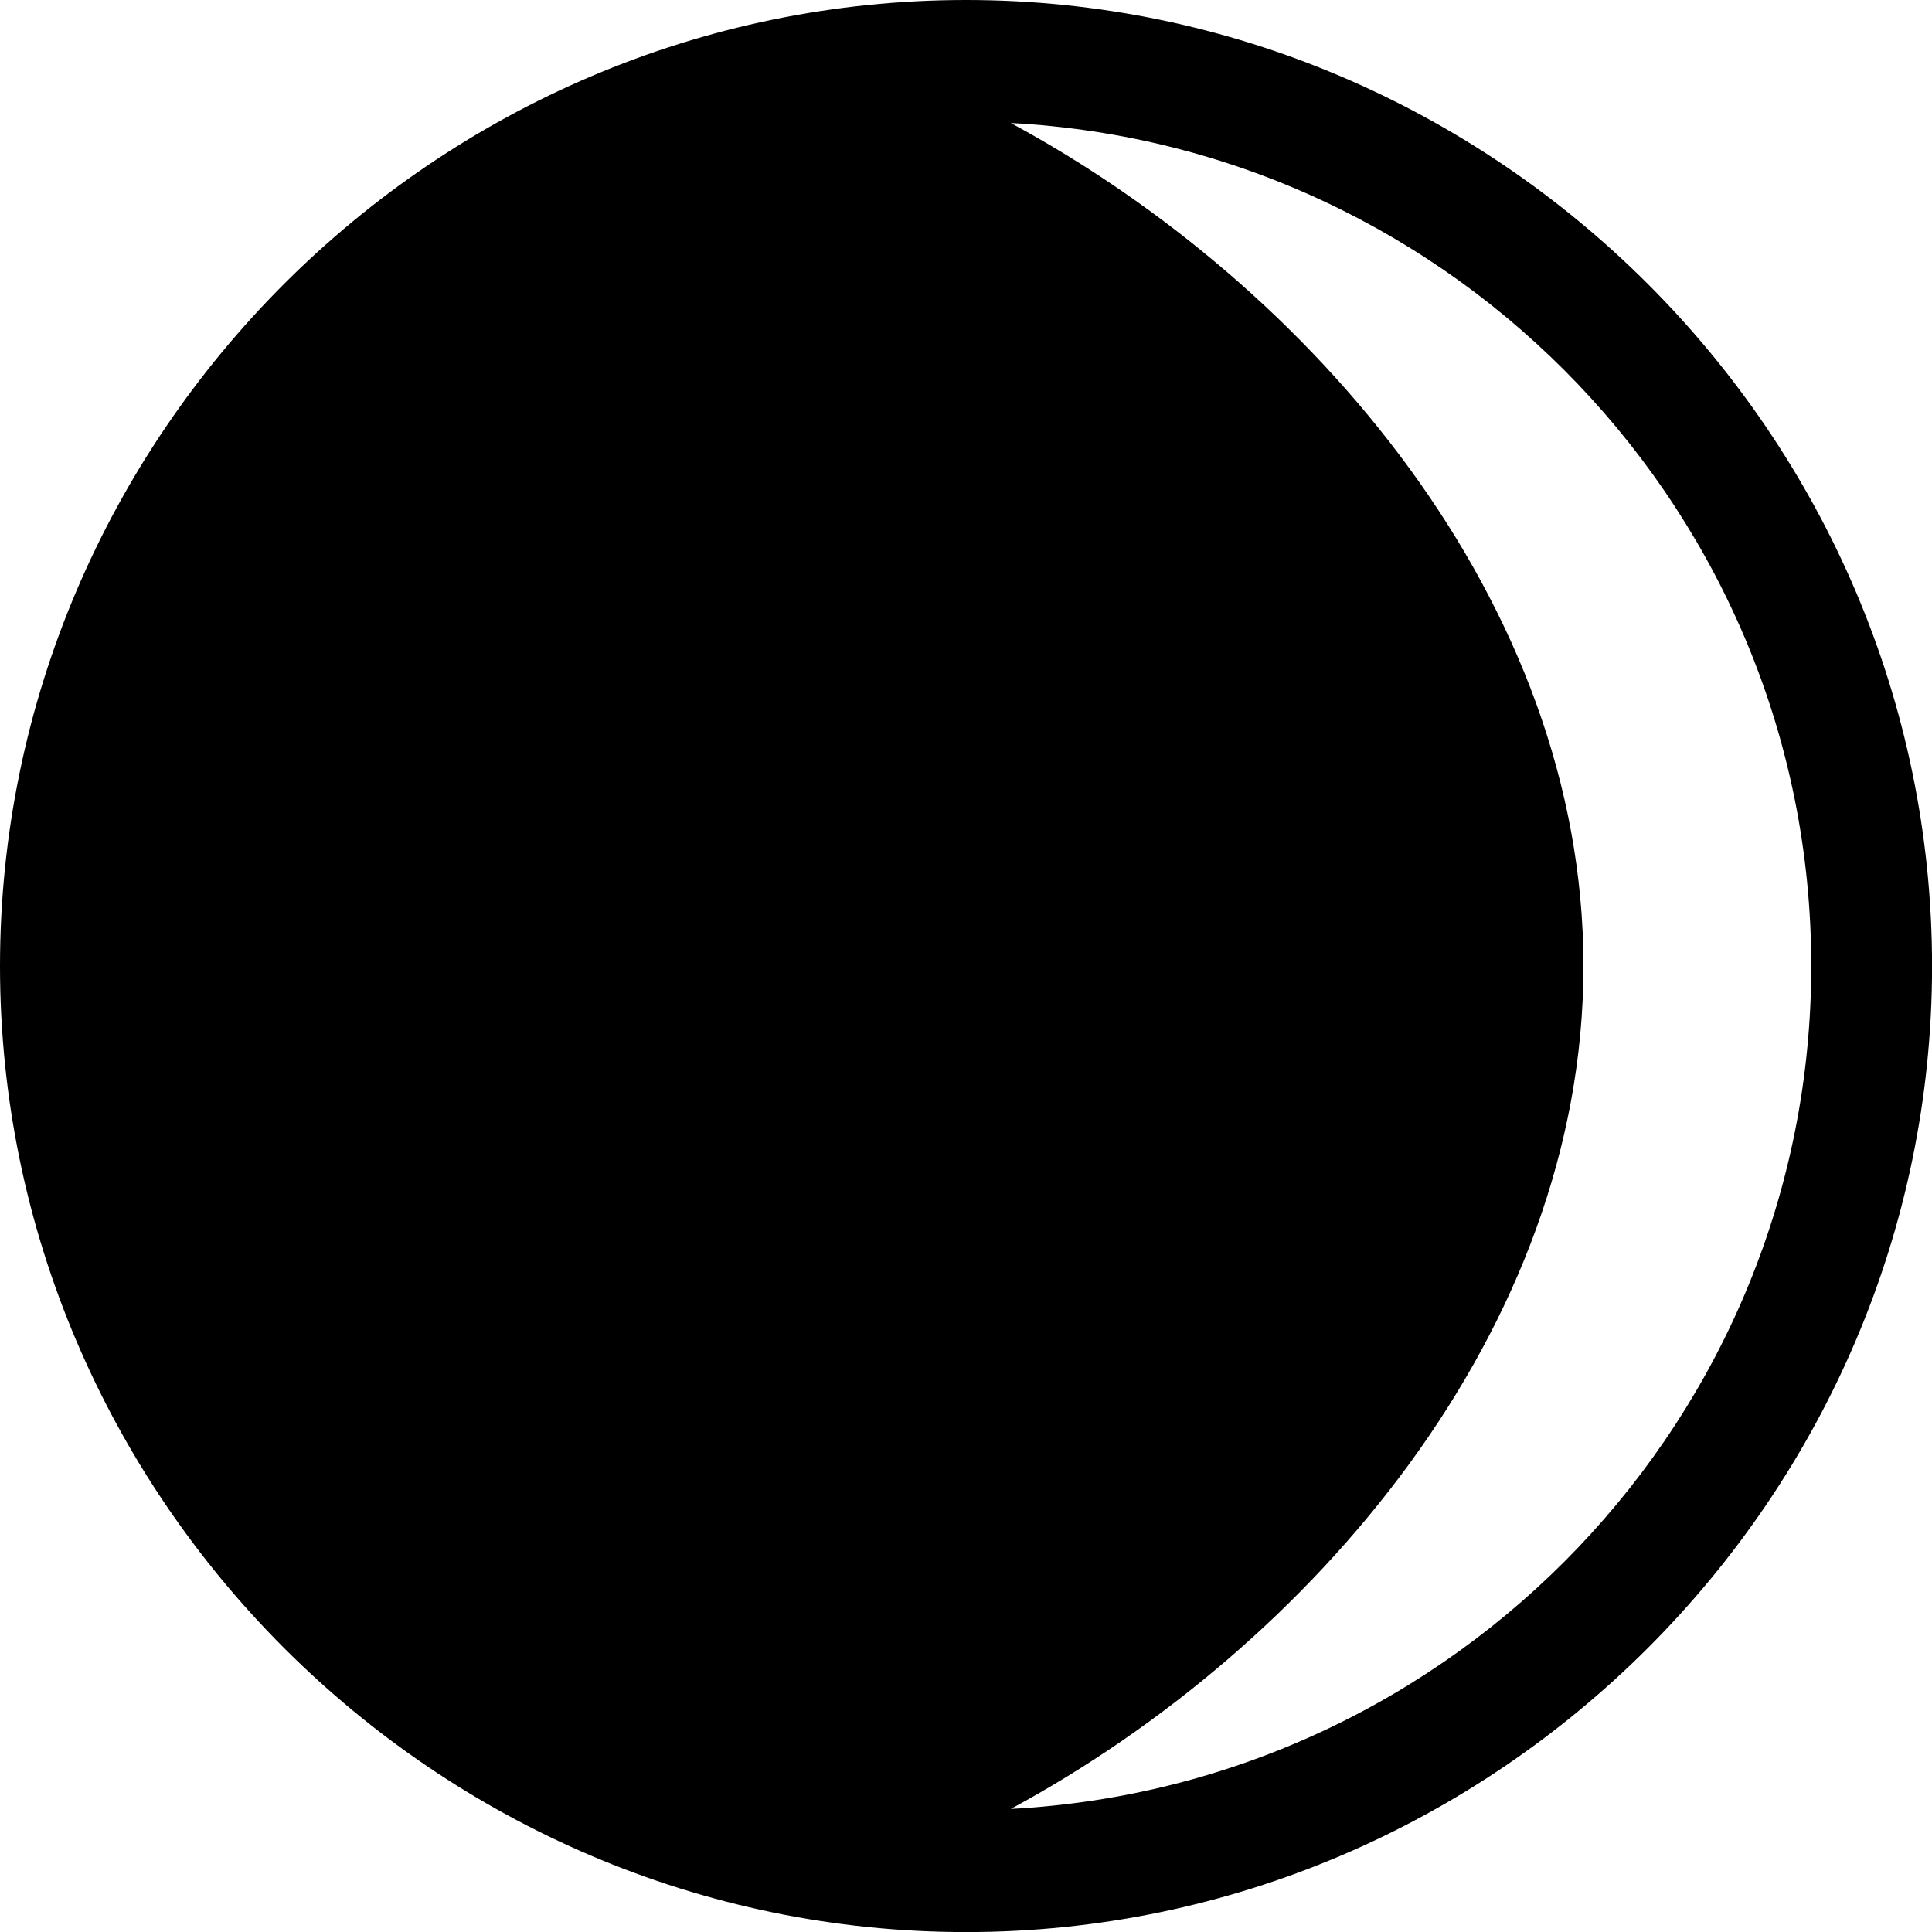 <?xml version="1.0" encoding="iso-8859-1"?>
<!-- Generator: Adobe Illustrator 16.0.0, SVG Export Plug-In . SVG Version: 6.00 Build 0)  -->
<!DOCTYPE svg PUBLIC "-//W3C//DTD SVG 1.1//EN" "http://www.w3.org/Graphics/SVG/1.1/DTD/svg11.dtd">
<svg version="1.1" xmlns="http://www.w3.org/2000/svg" xmlns:xlink="http://www.w3.org/1999/xlink" x="0px" y="0px"
	 width="29.106px" height="29.106px" viewBox="0 0 29.106 29.106" style="enable-background:new 0 0 29.106 29.106;"
	 xml:space="preserve">
<g id="c197_new_moon">
	<path style="fill:#000000;" d="M14.554,0C6.556,0,0,6.56,0,14.554c0,7.988,6.556,14.553,14.554,14.553
		c7.99,0,14.553-6.564,14.553-14.553C29.106,6.56,22.544,0,14.554,0z M15.228,27.252c4.516-2.44,8.627-7.204,8.627-12.698
		S19.743,4.293,15.228,1.853c6.708,0.354,12.059,5.907,12.059,12.701C27.286,21.345,21.936,26.897,15.228,27.252z"/>
</g>
<g id="Capa_1">
</g>
</svg>

